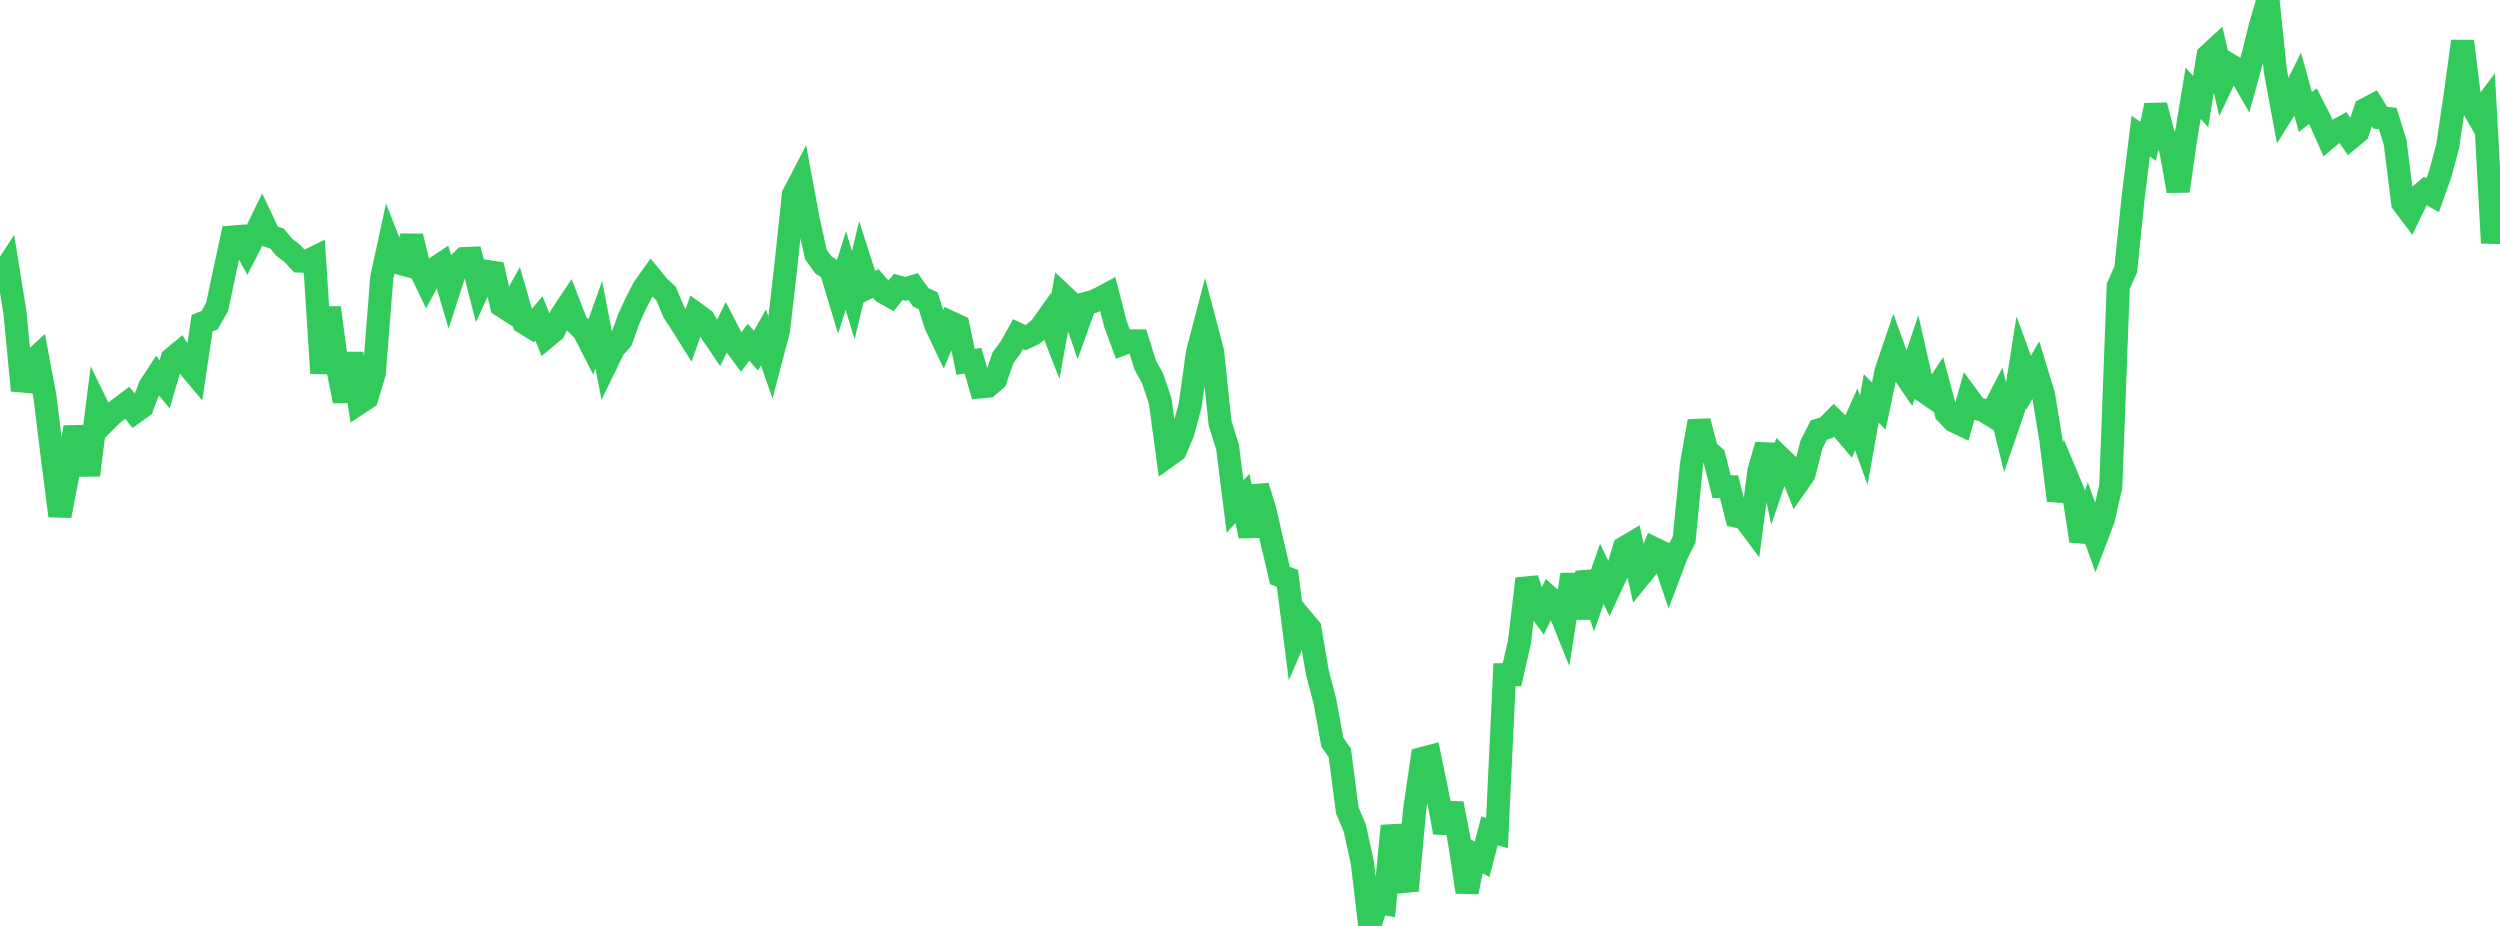 <?xml version="1.0" standalone="no"?>
<!DOCTYPE svg PUBLIC "-//W3C//DTD SVG 1.1//EN" "http://www.w3.org/Graphics/SVG/1.1/DTD/svg11.dtd">

<svg width="135" height="50" viewBox="0 0 135 50" preserveAspectRatio="none" 
  xmlns="http://www.w3.org/2000/svg"
  xmlns:xlink="http://www.w3.org/1999/xlink">


<polyline points="0.0, 14.994 0.404, 14.376 0.808, 16.895 1.213, 21.084 1.617, 19.628 2.021, 19.256 2.425, 21.411 2.829, 24.697 3.234, 27.853 3.638, 25.773 4.042, 23.059 4.446, 25.121 4.85, 25.116 5.254, 21.938 5.659, 22.767 6.063, 22.362 6.467, 22.054 6.871, 21.748 7.275, 22.257 7.68, 21.968 8.084, 20.887 8.488, 20.268 8.892, 20.752 9.296, 19.371 9.701, 19.033 10.105, 19.674 10.509, 20.157 10.913, 17.451 11.317, 17.29 11.722, 16.584 12.126, 14.673 12.53, 12.806 12.934, 12.772 13.338, 13.508 13.743, 12.714 14.147, 11.888 14.551, 12.749 14.955, 12.88 15.359, 13.363 15.763, 13.664 16.168, 14.094 16.572, 14.111 16.976, 13.914 17.38, 20.154 17.784, 16.615 18.189, 19.649 18.593, 21.658 18.997, 19.088 19.401, 21.756 19.805, 21.493 20.21, 20.152 20.614, 15.007 21.018, 13.141 21.422, 14.169 21.826, 14.278 22.231, 12.762 22.635, 14.441 23.039, 15.278 23.443, 14.526 23.847, 14.255 24.251, 15.624 24.656, 14.359 25.06, 13.965 25.464, 13.949 25.868, 15.534 26.272, 14.653 26.677, 14.716 27.081, 16.498 27.485, 16.757 27.889, 16.033 28.293, 17.422 28.698, 17.671 29.102, 17.193 29.506, 18.199 29.91, 17.864 30.314, 17.024 30.719, 16.419 31.123, 17.467 31.527, 17.865 31.931, 18.656 32.335, 17.529 32.74, 19.631 33.144, 18.799 33.548, 18.35 33.952, 17.224 34.356, 16.338 34.76, 15.557 35.165, 14.989 35.569, 15.479 35.973, 15.857 36.377, 16.835 36.781, 17.455 37.186, 18.101 37.59, 16.953 37.994, 17.247 38.398, 17.929 38.802, 18.525 39.207, 17.698 39.611, 18.481 40.015, 19.027 40.419, 18.477 40.823, 18.939 41.228, 18.221 41.632, 19.381 42.036, 17.844 42.44, 14.323 42.844, 10.52 43.249, 9.739 43.653, 11.913 44.057, 13.744 44.461, 14.301 44.865, 14.562 45.269, 15.897 45.674, 14.609 46.078, 15.942 46.482, 14.257 46.886, 15.513 47.29, 15.311 47.695, 15.771 48.099, 15.998 48.503, 15.494 48.907, 15.596 49.311, 15.475 49.716, 16.053 50.12, 16.241 50.524, 17.527 50.928, 18.376 51.332, 17.415 51.737, 17.603 52.141, 19.538 52.545, 19.48 52.949, 20.889 53.353, 20.849 53.757, 20.498 54.162, 19.318 54.566, 18.775 54.97, 18.046 55.374, 18.233 55.778, 18.042 56.183, 17.704 56.587, 17.136 56.991, 18.175 57.395, 15.952 57.799, 16.332 58.204, 17.509 58.608, 16.391 59.012, 16.29 59.416, 16.102 59.82, 15.887 60.225, 17.473 60.629, 18.566 61.033, 18.41 61.437, 18.411 61.841, 19.714 62.246, 20.443 62.65, 21.656 63.054, 24.625 63.458, 24.334 63.862, 23.39 64.266, 21.895 64.671, 19.017 65.075, 17.469 65.479, 19.003 65.883, 22.841 66.287, 24.147 66.692, 27.352 67.096, 26.914 67.5, 28.956 67.904, 26.262 68.308, 27.564 68.713, 29.355 69.117, 31.082 69.521, 31.232 69.925, 34.393 70.329, 33.457 70.734, 33.94 71.138, 36.318 71.542, 37.859 71.946, 40.074 72.35, 40.657 72.754, 43.761 73.159, 44.715 73.563, 46.562 73.967, 50.0 74.371, 48.708 74.775, 48.789 75.18, 44.597 75.584, 46.576 75.988, 48.095 76.392, 43.721 76.796, 40.96 77.201, 40.855 77.605, 42.816 78.009, 44.954 78.413, 43.388 78.817, 45.489 79.222, 48.169 79.626, 46.172 80.03, 46.41 80.434, 44.867 80.838, 44.984 81.243, 36.435 81.647, 36.433 82.051, 34.669 82.455, 31.254 82.859, 32.517 83.263, 33.072 83.668, 32.269 84.072, 32.627 84.476, 33.629 84.88, 31.03 85.284, 33.37 85.689, 30.916 86.093, 32.151 86.497, 30.988 86.901, 31.818 87.305, 30.954 87.71, 29.583 88.114, 29.344 88.518, 31.149 88.922, 30.652 89.326, 29.628 89.731, 29.823 90.135, 31.007 90.539, 29.937 90.943, 29.139 91.347, 25.034 91.751, 22.745 92.156, 24.308 92.56, 24.66 92.964, 26.276 93.368, 26.283 93.772, 27.87 94.177, 27.954 94.581, 28.494 94.985, 25.428 95.389, 24.034 95.793, 25.971 96.198, 24.782 96.602, 25.172 97.006, 26.186 97.41, 25.611 97.814, 24.019 98.219, 23.218 98.623, 23.098 99.027, 22.687 99.431, 23.08 99.835, 23.556 100.24, 22.645 100.644, 23.77 101.048, 21.514 101.452, 21.931 101.856, 20.022 102.26, 18.832 102.665, 19.95 103.069, 20.539 103.473, 19.337 103.877, 21.121 104.281, 21.396 104.686, 20.785 105.09, 22.302 105.494, 22.723 105.898, 22.917 106.302, 21.496 106.707, 22.05 107.111, 22.159 107.515, 22.411 107.919, 21.625 108.323, 23.28 108.728, 22.105 109.132, 19.563 109.536, 20.672 109.94, 19.98 110.344, 21.296 110.749, 23.764 111.153, 27.019 111.557, 25.613 111.961, 26.579 112.365, 29.209 112.769, 27.968 113.174, 29.102 113.578, 28.04 113.982, 26.259 114.386, 15.459 114.79, 14.549 115.195, 10.621 115.599, 7.351 116.003, 7.631 116.407, 5.689 116.811, 7.22 117.216, 8.048 117.62, 10.314 118.024, 7.496 118.428, 5.035 118.832, 5.484 119.237, 2.999 119.641, 2.628 120.045, 4.382 120.449, 3.532 120.853, 3.773 121.257, 4.471 121.662, 2.993 122.066, 1.388 122.47, 0.0 122.874, 3.861 123.278, 6.048 123.683, 5.399 124.087, 4.583 124.491, 6.051 124.895, 5.729 125.299, 6.52 125.704, 7.432 126.108, 7.092 126.512, 6.871 126.916, 7.463 127.32, 7.127 127.725, 5.913 128.129, 5.701 128.533, 6.355 128.937, 6.399 129.341, 7.702 129.746, 10.952 130.15, 11.488 130.554, 10.654 130.958, 10.309 131.362, 10.543 131.766, 9.414 132.171, 7.915 132.575, 5.183 132.979, 2.228 133.383, 5.532 133.787, 6.235 134.192, 5.699 134.596, 13.119 135.0, 9.618" fill="none" stroke="#32ca5b" stroke-width="1.25"/>

</svg>